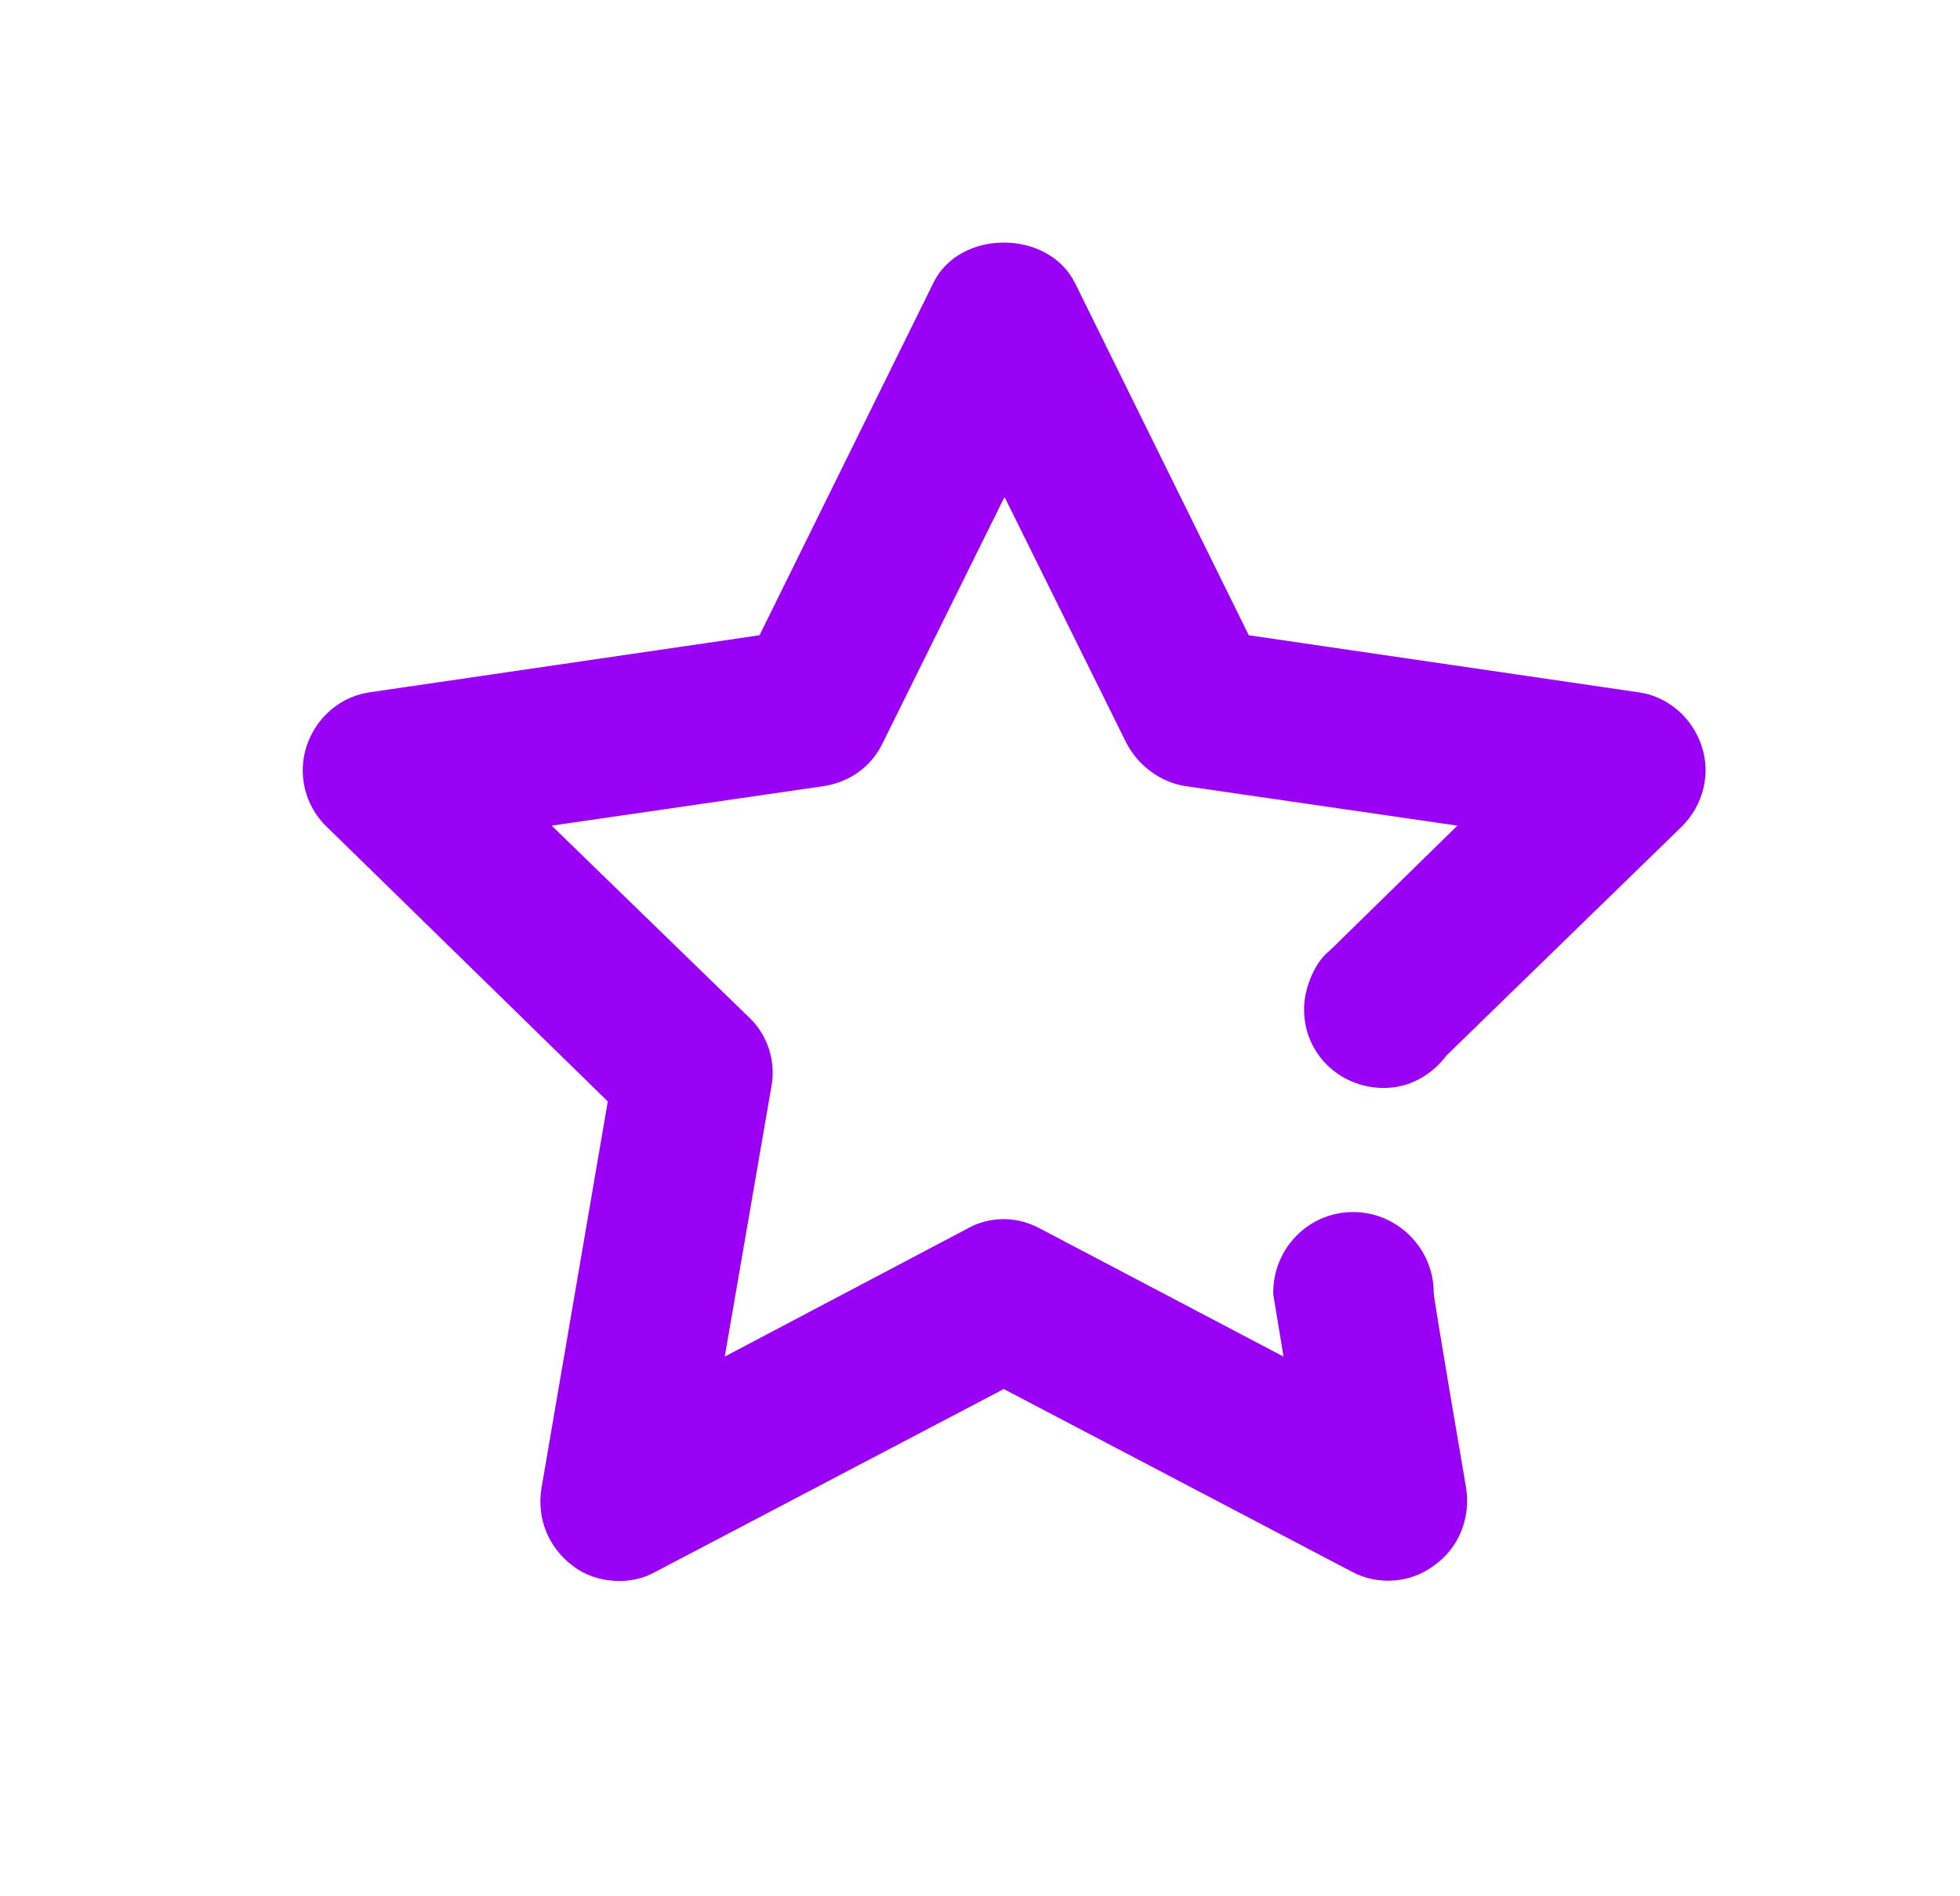<svg xmlns="http://www.w3.org/2000/svg" width="31" height="30" viewBox="0 0 31 30" fill="none"><path d="M21.888 17.212C22.301 17.212 22.651 17 22.876 16.7L26.601 13.075C26.938 12.737 27.063 12.25 26.913 11.8C26.763 11.35 26.376 11.012 25.901 10.95L19.751 10.05L17.001 4.475C16.576 3.625 15.176 3.625 14.763 4.475L12.013 10.05L5.863 10.95C5.388 11.012 5.001 11.35 4.851 11.8C4.701 12.25 4.826 12.75 5.163 13.075L9.613 17.425L8.563 23.55C8.488 24.025 8.676 24.487 9.063 24.775C9.276 24.937 9.538 25.012 9.801 25.012C10.001 25.012 10.201 24.962 10.376 24.862L15.876 21.975L21.376 24.862C21.788 25.087 22.313 25.05 22.688 24.762C23.076 24.487 23.263 24.012 23.188 23.537C23.188 23.537 22.663 20.475 22.676 20.45C22.676 19.75 22.101 19.175 21.401 19.175C20.701 19.175 20.126 19.75 20.138 20.475L20.301 21.462L16.451 19.437C16.263 19.337 16.076 19.287 15.876 19.287C15.676 19.287 15.476 19.337 15.301 19.437L11.463 21.462L12.201 17.187C12.276 16.787 12.138 16.362 11.838 16.087L8.726 13.062L13.026 12.437C13.438 12.375 13.788 12.125 13.963 11.75L15.888 7.862L17.813 11.75C18.001 12.112 18.351 12.375 18.751 12.437L23.051 13.062C22.463 13.637 21.863 14.225 21.276 14.8C21.176 14.9 21.076 15 20.963 15.1C20.763 15.3 20.626 15.675 20.626 15.95C20.613 16.65 21.176 17.212 21.888 17.212Z" fill="#9900F5"></path></svg>